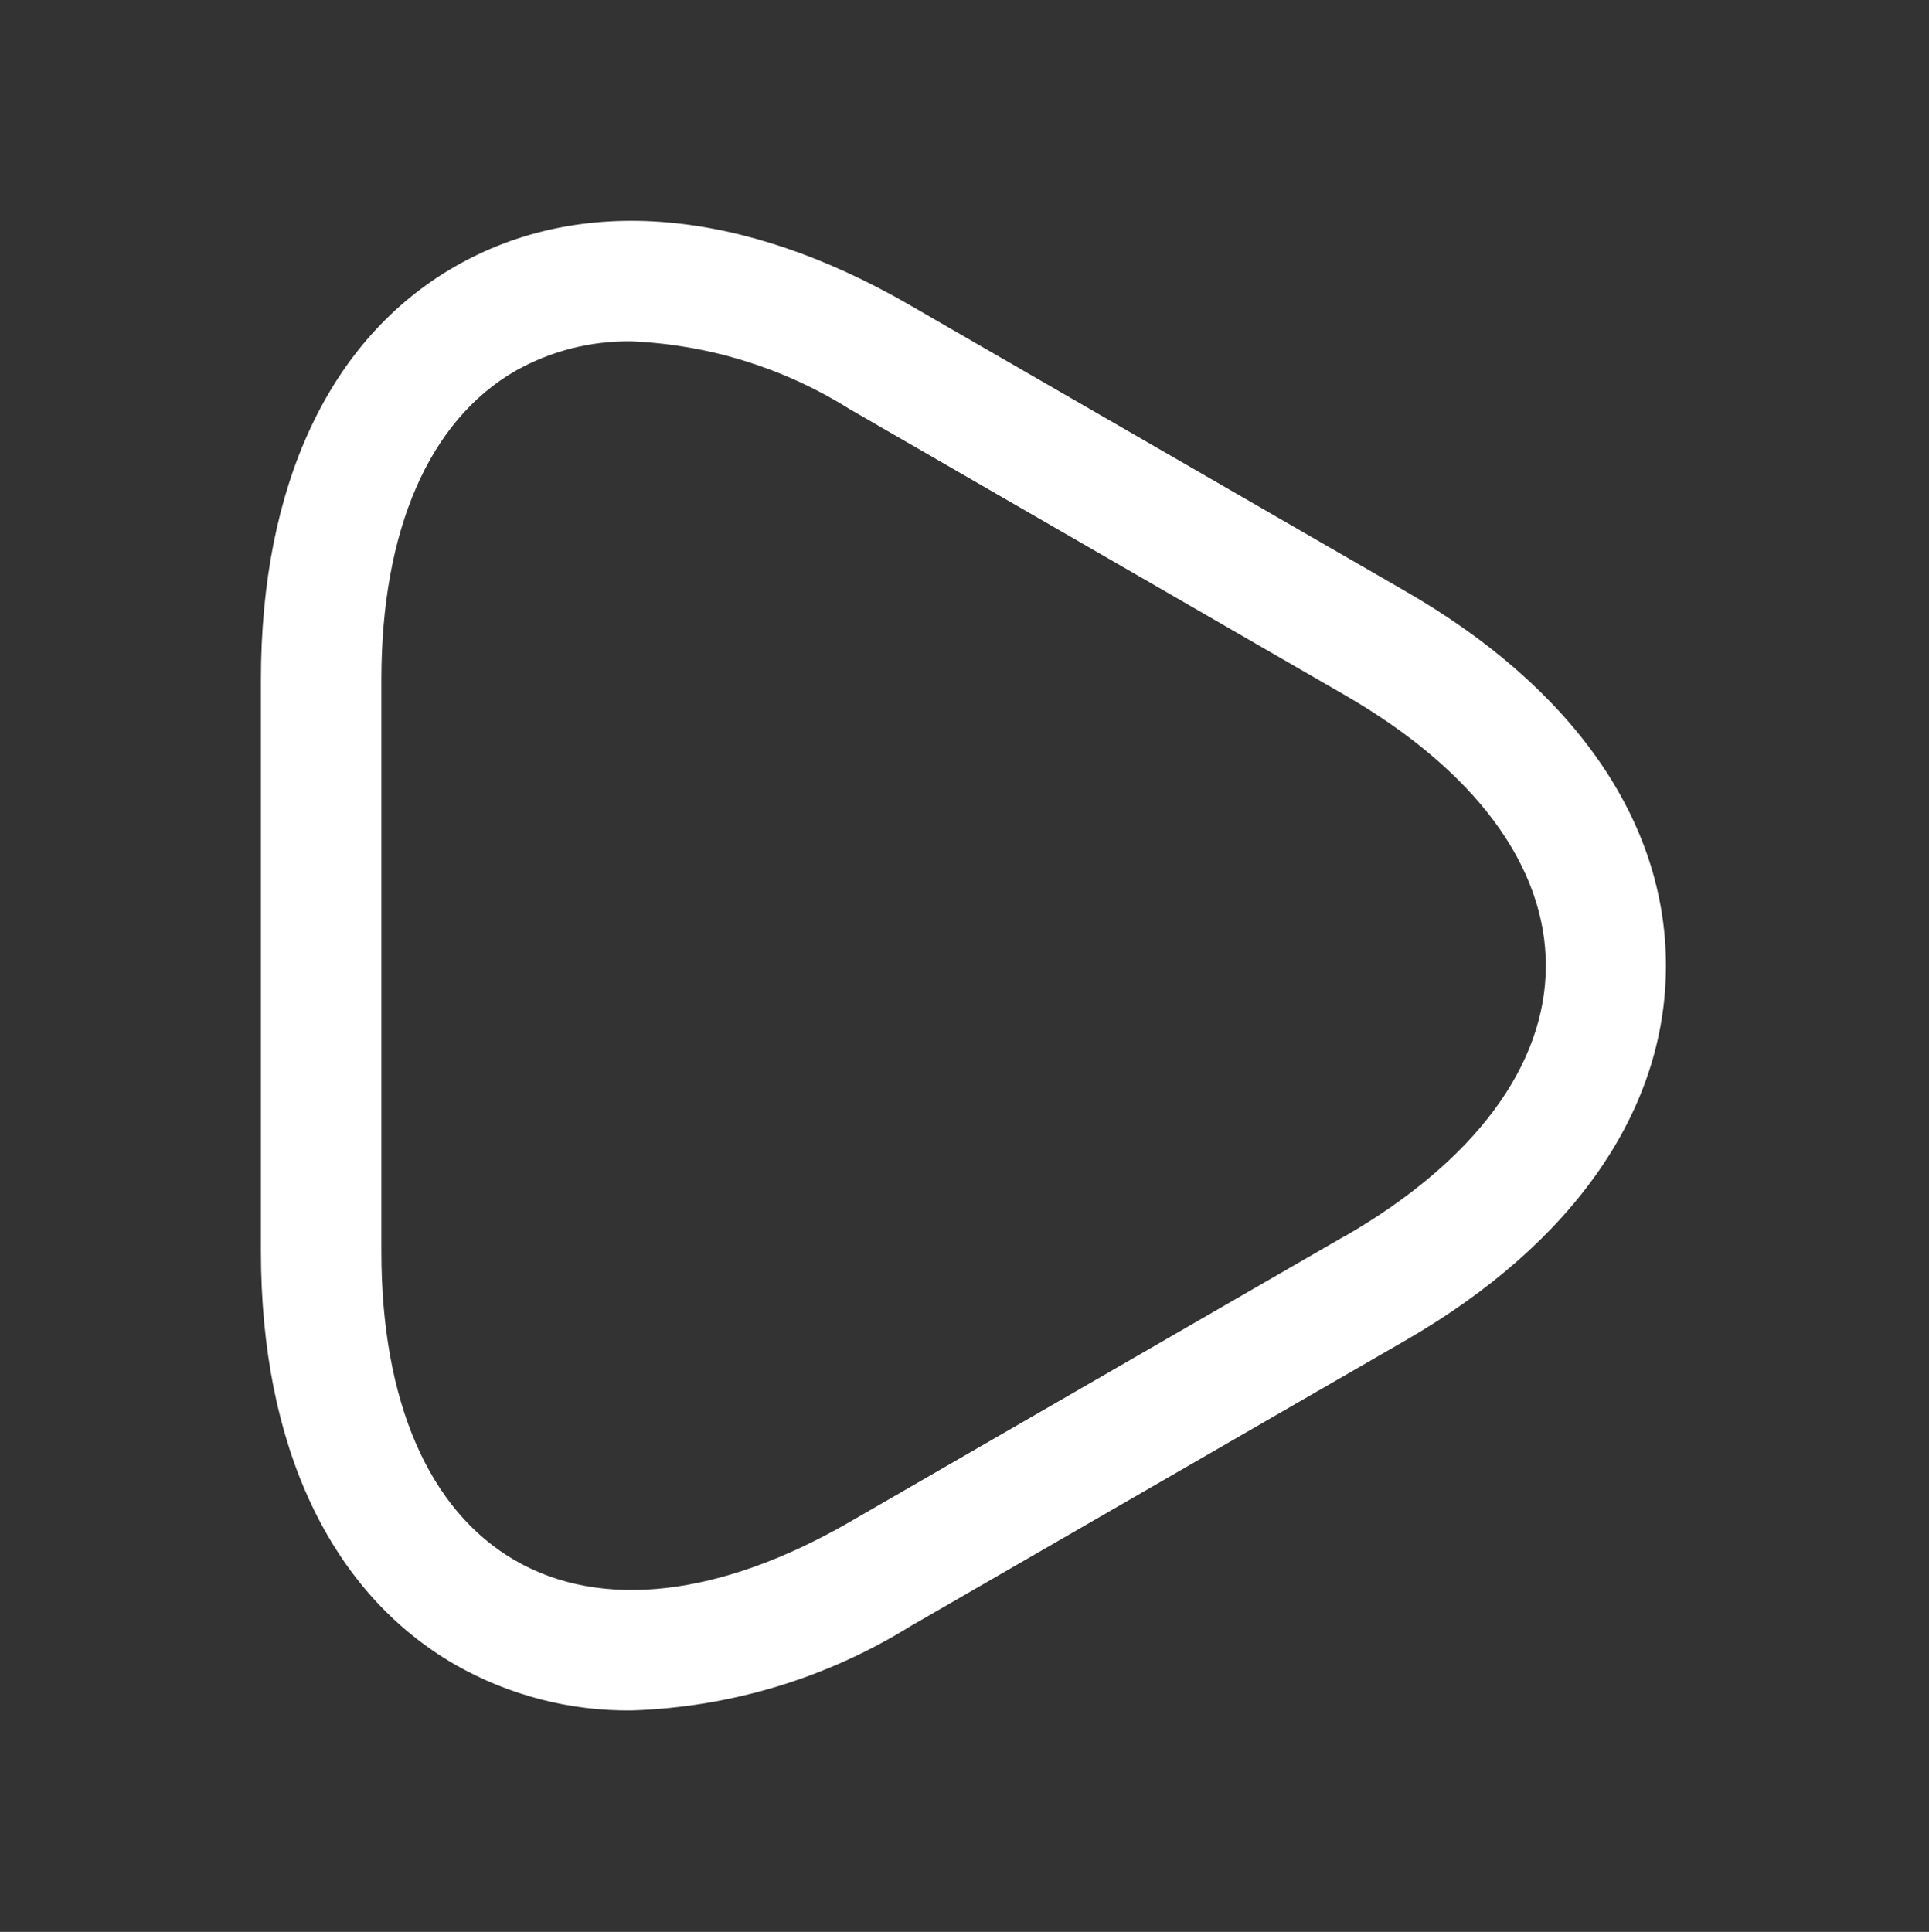 <?xml version="1.0" encoding="UTF-8"?> <svg xmlns="http://www.w3.org/2000/svg" width="648" height="649" viewBox="0 0 648 649" fill="none"><rect x="0" y="0" width="648" height="649" fill="#333333" stroke="none"/><path d="M471.984 198.529L305.577 102.461C249.155 69.854 194.998 65.296 152.79 89.569C110.581 113.842 87.656 163.144 87.656 228.331V420.468C87.656 485.655 110.824 534.957 152.897 559.23C170.96 569.533 191.44 574.839 212.232 574.603C245.356 573.539 277.619 563.792 305.792 546.338L472.199 450.27C528.621 417.69 559.637 372.946 559.637 324.4C559.637 275.853 528.621 231.109 471.984 198.529ZM451.756 415.236L285.349 511.331C241.927 536.386 202.064 540.998 173.017 524.196C143.97 507.393 128.112 470.606 128.112 420.468V228.331C128.112 178.193 144.105 141.379 173.125 124.603C185.058 117.882 198.565 114.456 212.259 114.678C238.222 115.801 263.446 123.654 285.457 137.468L451.864 233.564C495.286 258.646 519.29 290.875 519.29 324.4C519.29 357.924 495.286 390.153 451.864 415.236H451.756Z" fill="white"></path></svg> 